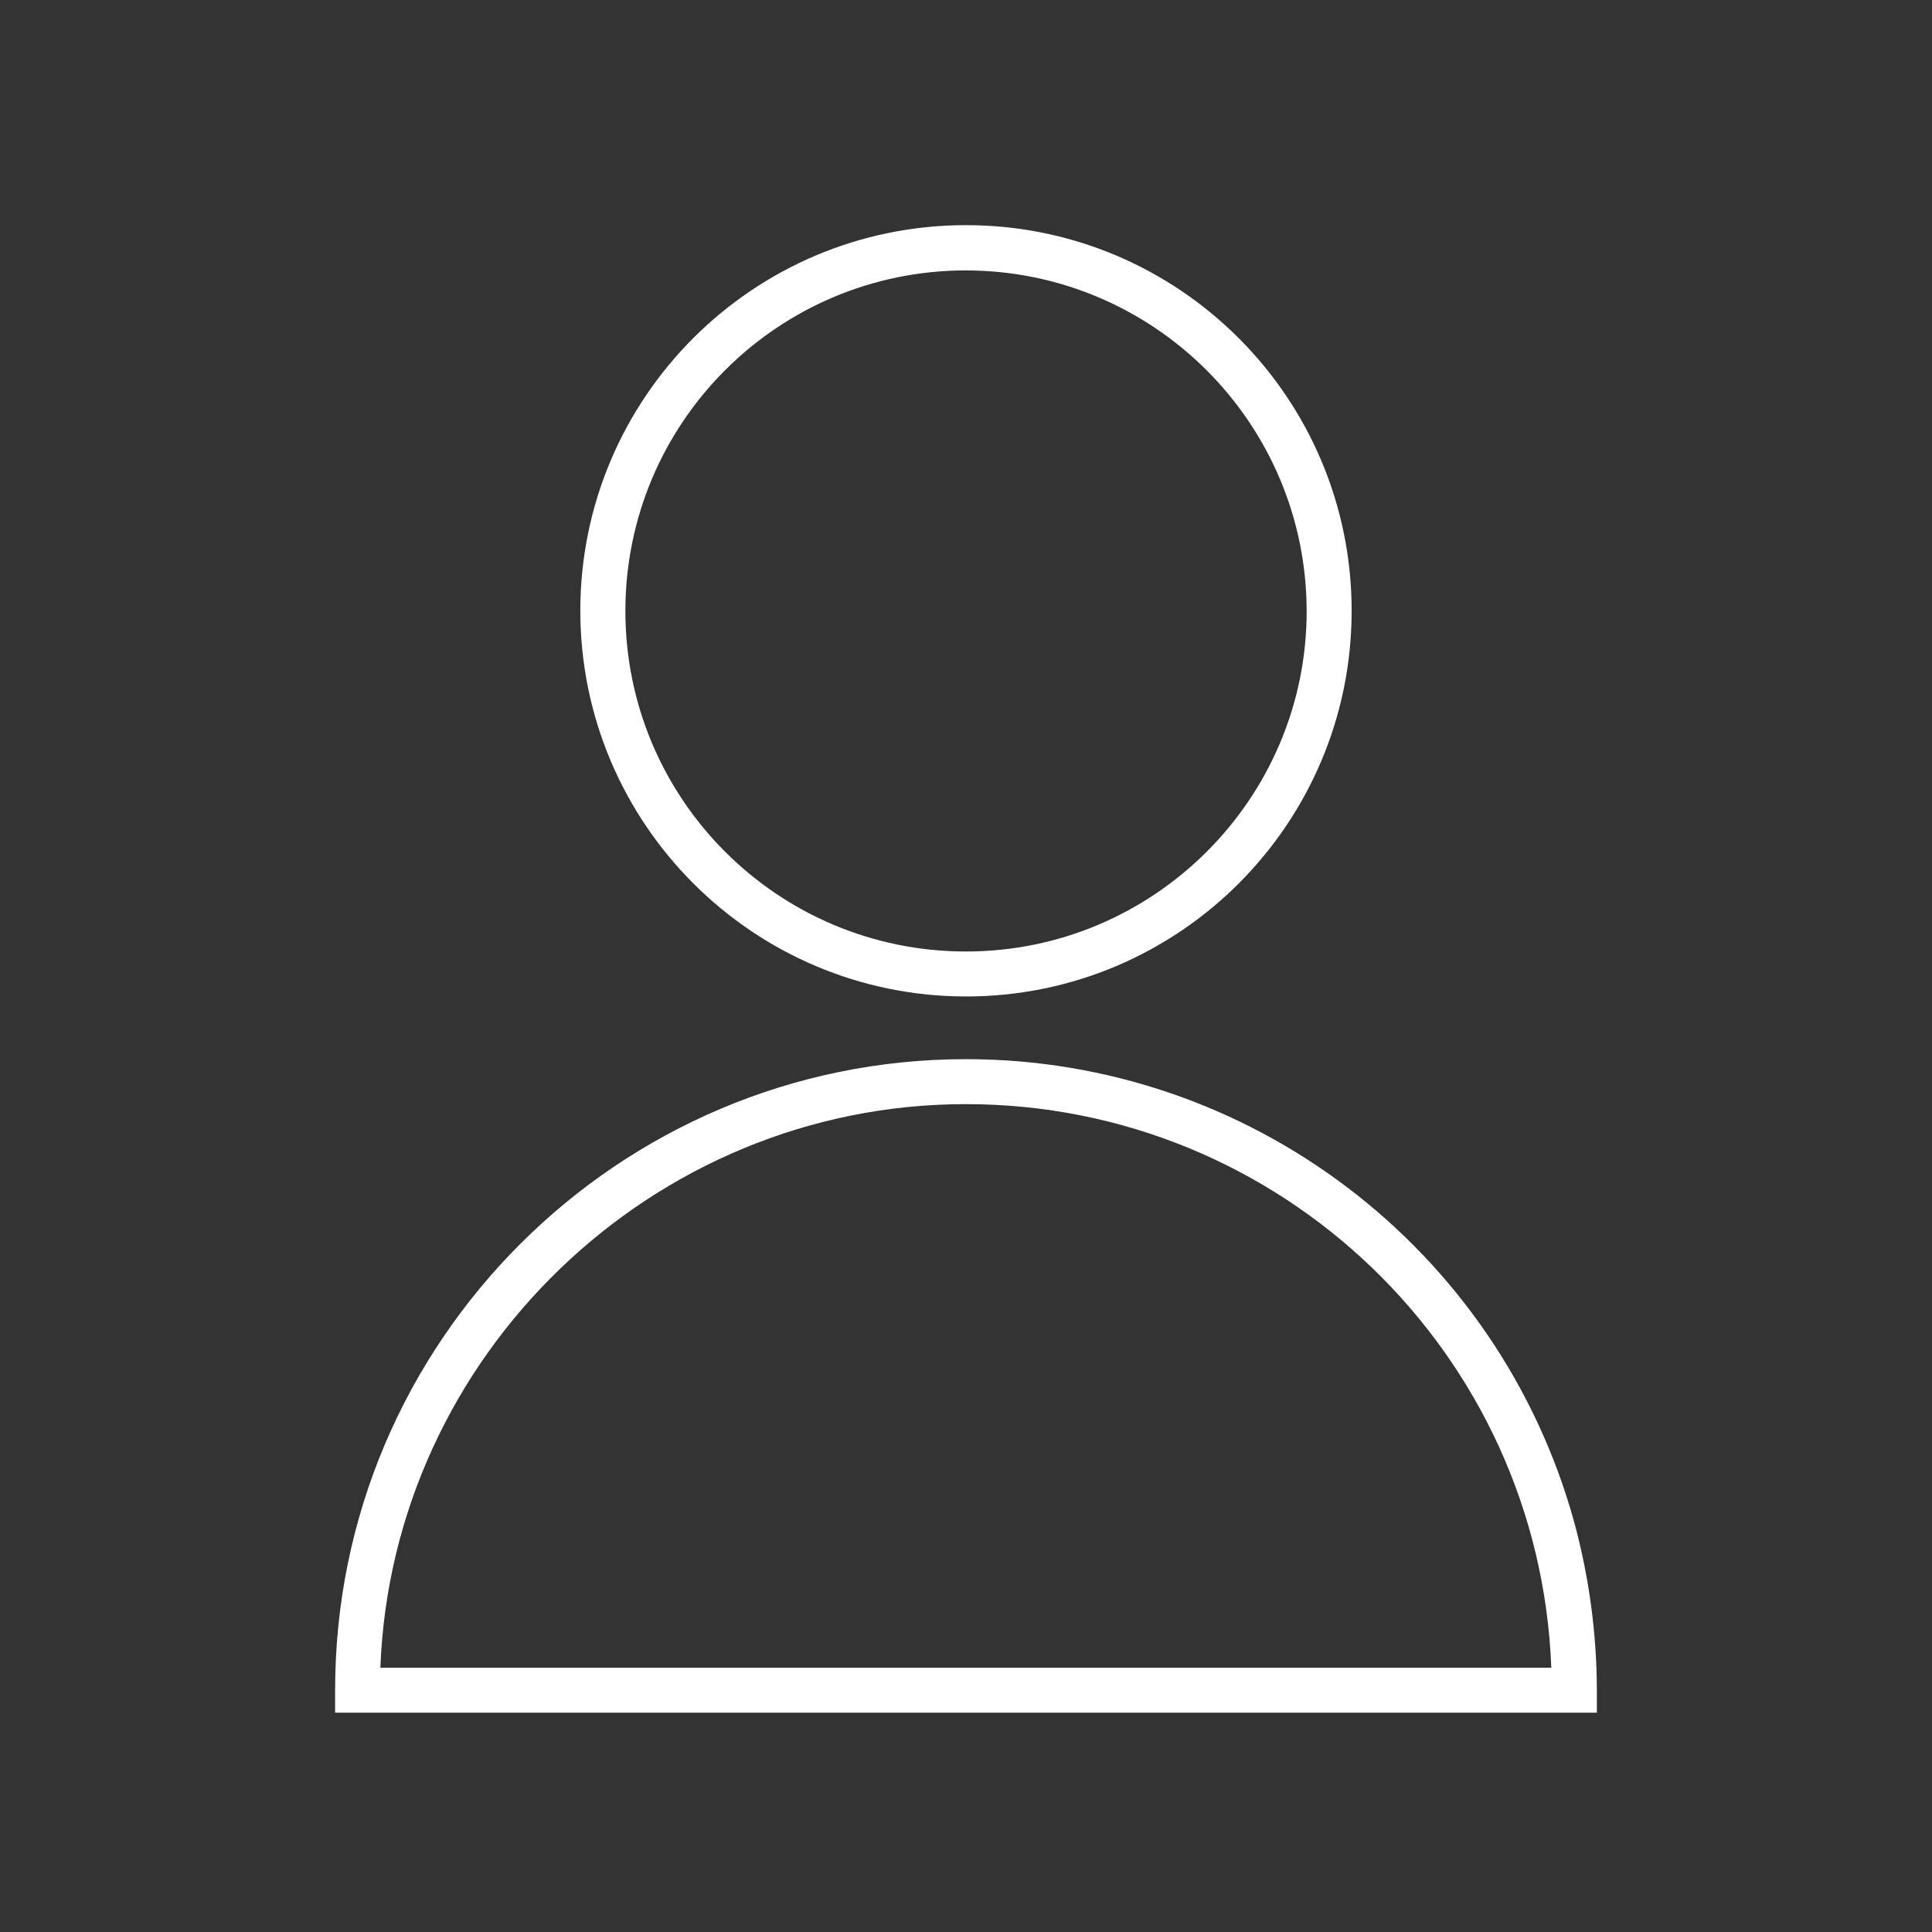 <?xml version="1.0" encoding="UTF-8"?>
<!-- Generator: Adobe Illustrator 23.0.3, SVG Export Plug-In . SVG Version: 6.00 Build 0)  -->
<svg xmlns="http://www.w3.org/2000/svg" xmlns:xlink="http://www.w3.org/1999/xlink" version="1.1" x="0px" y="0px" viewBox="0 0 580 580" style="enable-background:new 0 0 580 580;" xml:space="preserve">
<rect x="0" y="0" width="580" height="580" fill="#333333" stroke="none"/>
<g id="person">
	<g>
		<path style="fill:#FFFFFF;" d="M289.993,299.149c63.943,0,115.779-51.836,115.779-115.779S353.937,67.591,289.993,67.591    S174.214,119.427,174.214,183.37C174.262,247.293,226.07,299.101,289.993,299.149z M289.993,81.181    c56.45,0.086,102.19,45.826,102.276,102.276c0,56.365-45.911,102.189-102.276,102.189    c-56.461,0.009-102.239-45.755-102.248-102.217c-0.009-56.461,45.755-102.239,102.217-102.248    C289.973,81.181,289.983,81.181,289.993,81.181z"></path>
		<path style="fill:#FFFFFF;" d="M472.505,456.658c-22.788-81.971-97.431-138.693-182.511-138.691    c-104.454,0-189.393,84.939-189.393,189.393v6.795h378.787v-6.795C479.342,490.229,477.028,473.18,472.505,456.658z     M114.191,500.565c3.572-93.564,81.629-169.095,175.716-169.095c94.554-0.04,172.215,74.696,175.803,169.182H114.191V500.565z"></path>
	</g>
</g>
<g id="Layer_1">
</g>
</svg>
